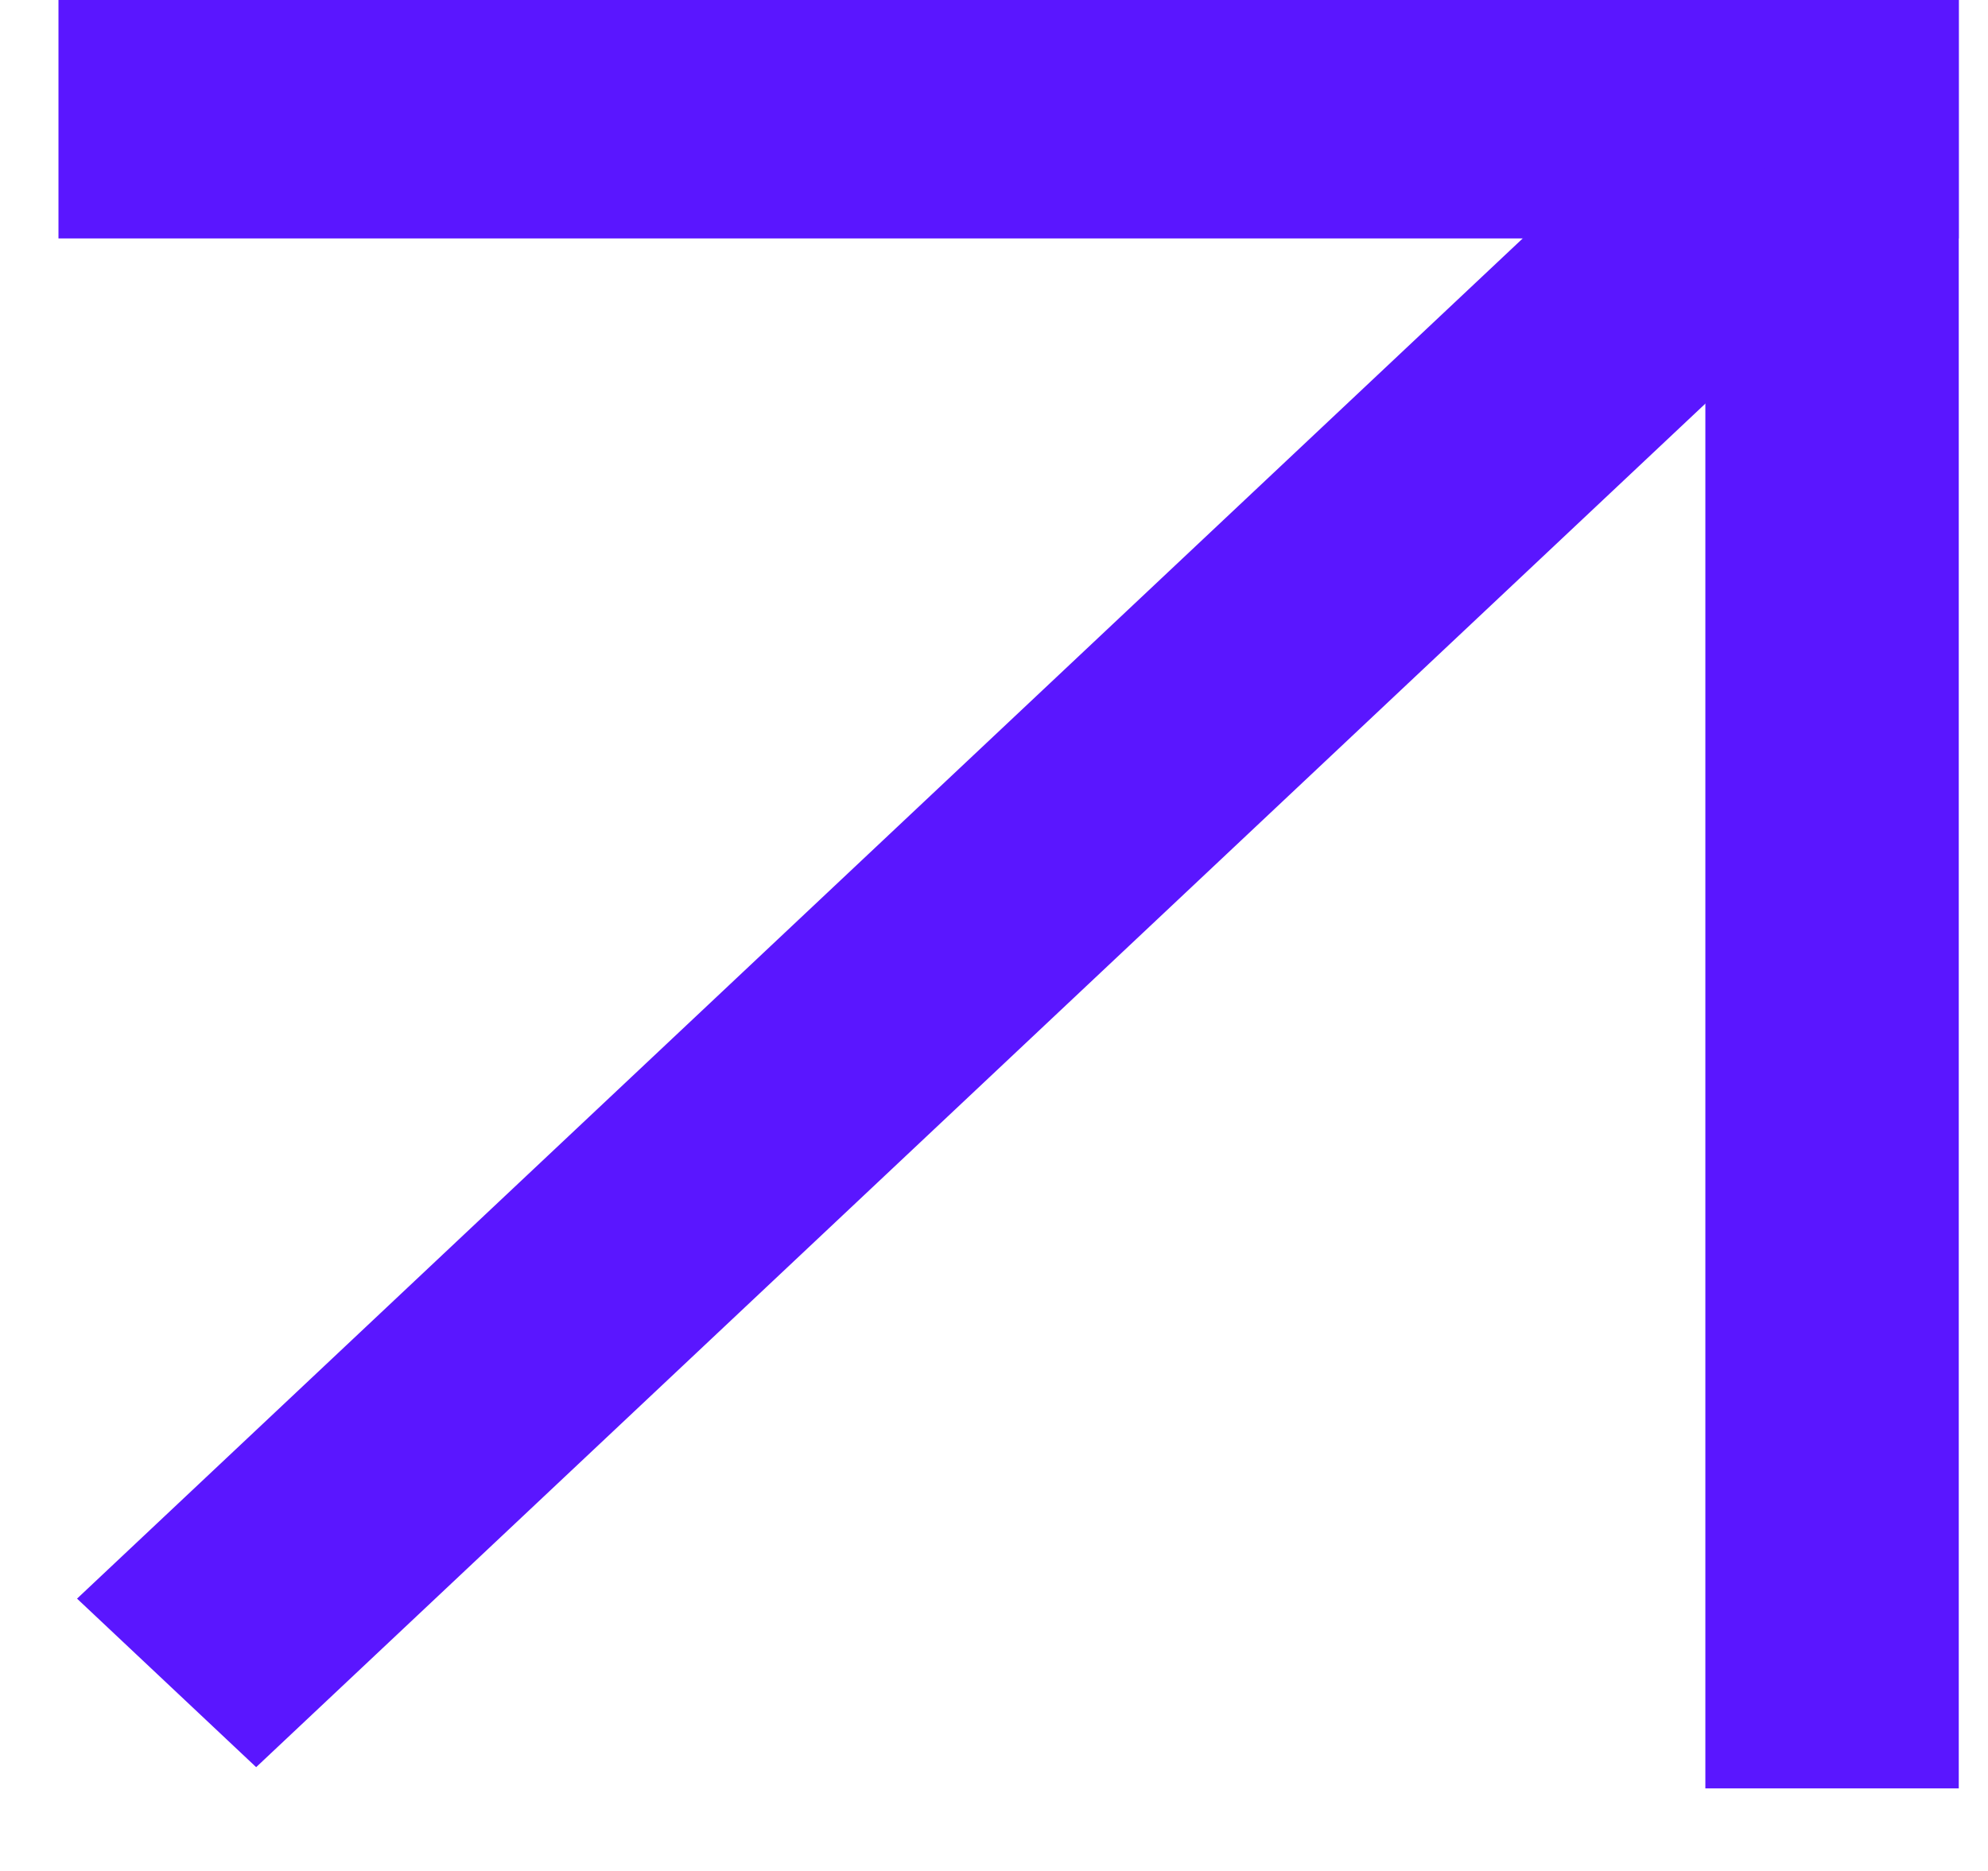 <svg width="17" height="16" viewBox="0 0 17 16" fill="none" xmlns="http://www.w3.org/2000/svg">
<rect x="0.5" width="16.25" height="2.039" fill="#5A16FF"/>
<rect x="16.75" width="15.294" height="2.167" transform="rotate(90 16.75 0)" fill="#5A16FF"/>
<rect width="18.84" height="2.104" transform="matrix(-0.728 0.685 -0.728 -0.685 15.906 2.207)" fill="#5A16FF"/>
</svg>
